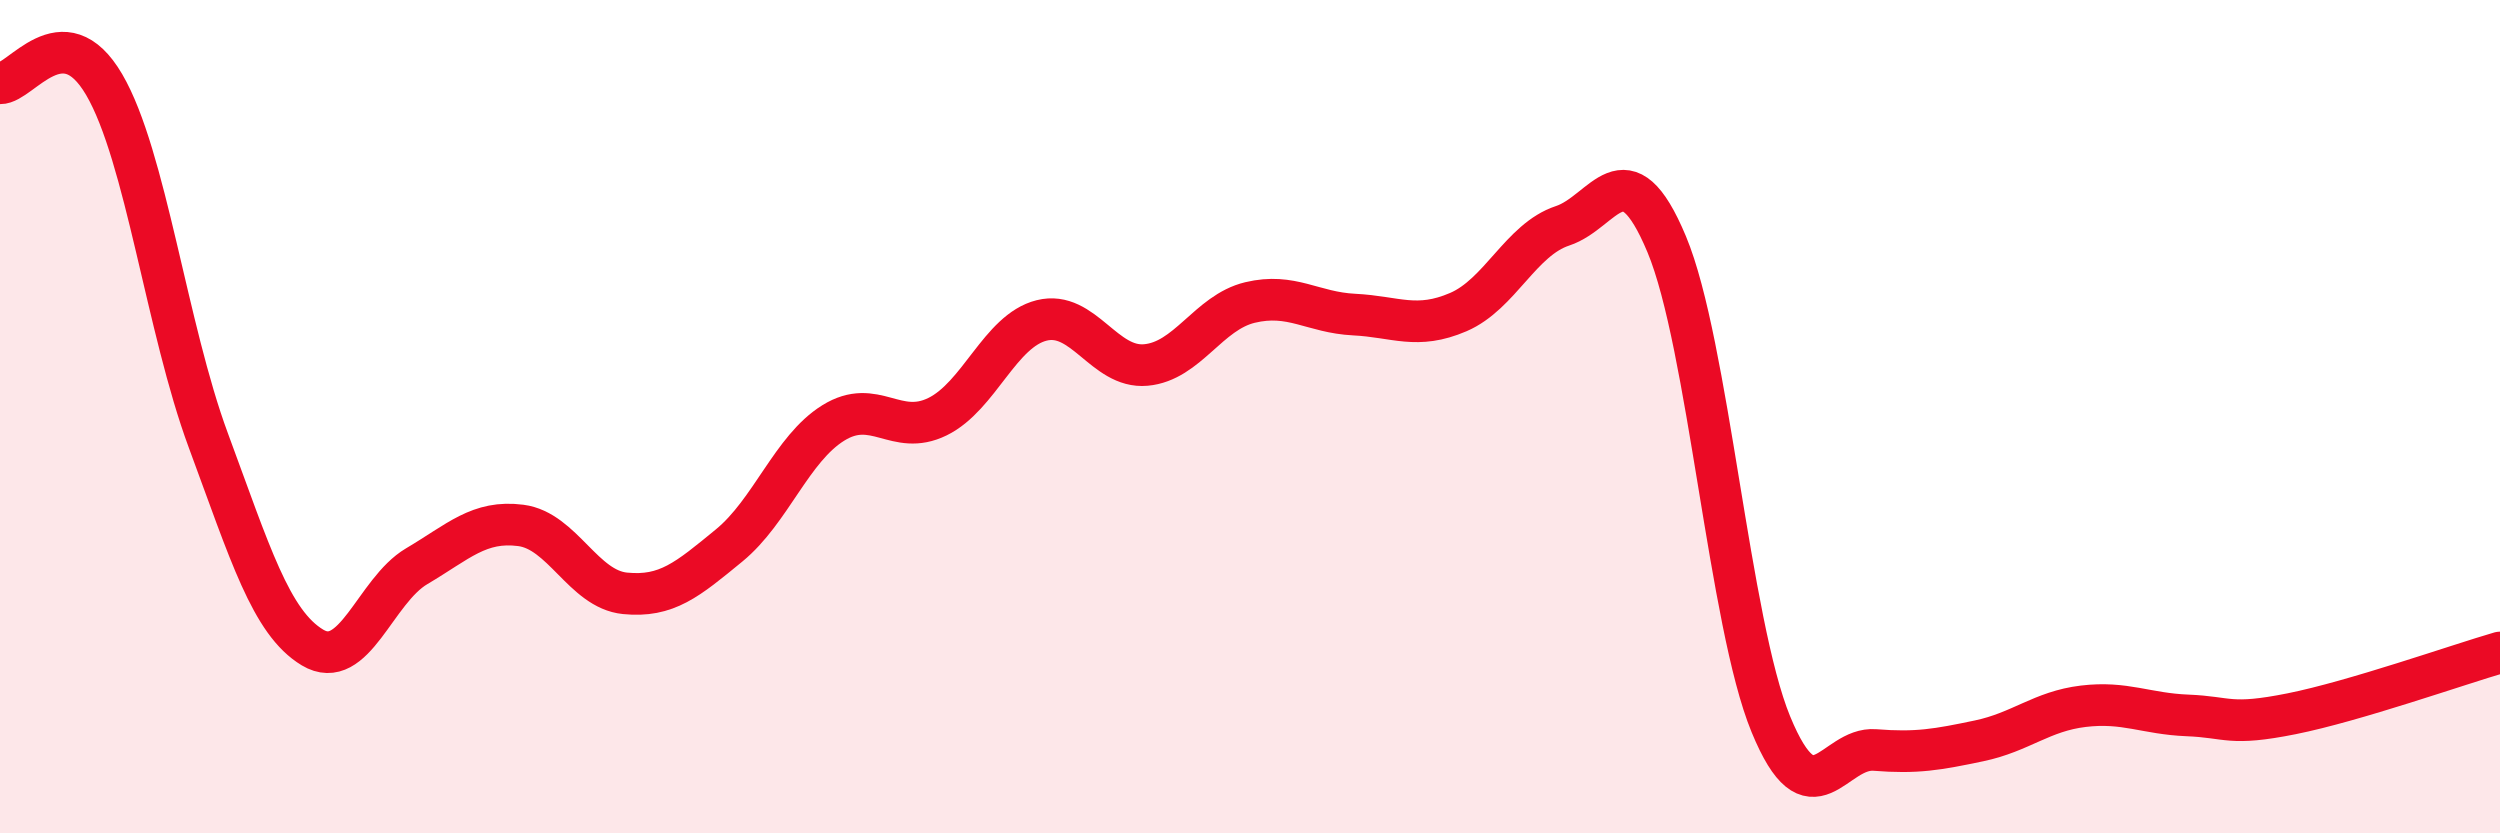 
    <svg width="60" height="20" viewBox="0 0 60 20" xmlns="http://www.w3.org/2000/svg">
      <path
        d="M 0,2 C 0.5,2.01 1.5,0.32 2.5,2.03 C 3.5,3.74 4,7.87 5,10.57 C 6,13.27 6.5,14.94 7.5,15.54 C 8.5,16.14 9,14.18 10,13.59 C 11,13 11.5,12.48 12.5,12.61 C 13.5,12.74 14,14.14 15,14.24 C 16,14.34 16.5,13.91 17.5,13.09 C 18.5,12.27 19,10.77 20,10.15 C 21,9.53 21.5,10.49 22.5,10 C 23.5,9.51 24,7.94 25,7.69 C 26,7.44 26.5,8.85 27.5,8.76 C 28.5,8.67 29,7.5 30,7.26 C 31,7.02 31.5,7.5 32.5,7.55 C 33.5,7.6 34,7.92 35,7.49 C 36,7.06 36.5,5.75 37.5,5.42 C 38.5,5.09 39,3.47 40,5.86 C 41,8.25 41.5,14.95 42.5,17.38 C 43.5,19.81 44,17.92 45,18 C 46,18.08 46.5,17.99 47.5,17.78 C 48.5,17.57 49,17.07 50,16.95 C 51,16.83 51.5,17.13 52.5,17.17 C 53.5,17.21 53.5,17.43 55,17.13 C 56.5,16.83 59,15.95 60,15.66L60 20L0 20Z"
        fill="#EB0A25"
        opacity="0.1"
        stroke-linecap="round"
        stroke-linejoin="round"
      />
      <path
        d="M 0,2 C 0.5,2.01 1.5,0.32 2.5,2.03 C 3.5,3.74 4,7.87 5,10.57 C 6,13.27 6.5,14.94 7.5,15.54 C 8.5,16.14 9,14.18 10,13.59 C 11,13 11.5,12.48 12.5,12.61 C 13.5,12.74 14,14.14 15,14.24 C 16,14.34 16.5,13.91 17.5,13.09 C 18.5,12.27 19,10.77 20,10.15 C 21,9.53 21.5,10.49 22.5,10 C 23.5,9.51 24,7.94 25,7.69 C 26,7.44 26.5,8.85 27.5,8.76 C 28.5,8.67 29,7.5 30,7.26 C 31,7.02 31.5,7.5 32.5,7.55 C 33.5,7.6 34,7.92 35,7.49 C 36,7.06 36.5,5.75 37.5,5.42 C 38.5,5.09 39,3.47 40,5.86 C 41,8.25 41.5,14.95 42.5,17.38 C 43.5,19.81 44,17.92 45,18 C 46,18.08 46.5,17.99 47.5,17.78 C 48.5,17.57 49,17.07 50,16.95 C 51,16.83 51.5,17.13 52.5,17.17 C 53.5,17.21 53.5,17.43 55,17.13 C 56.5,16.83 59,15.95 60,15.66"
        stroke="#EB0A25"
        stroke-width="1"
        fill="none"
        stroke-linecap="round"
        stroke-linejoin="round"
      />
    </svg>
  